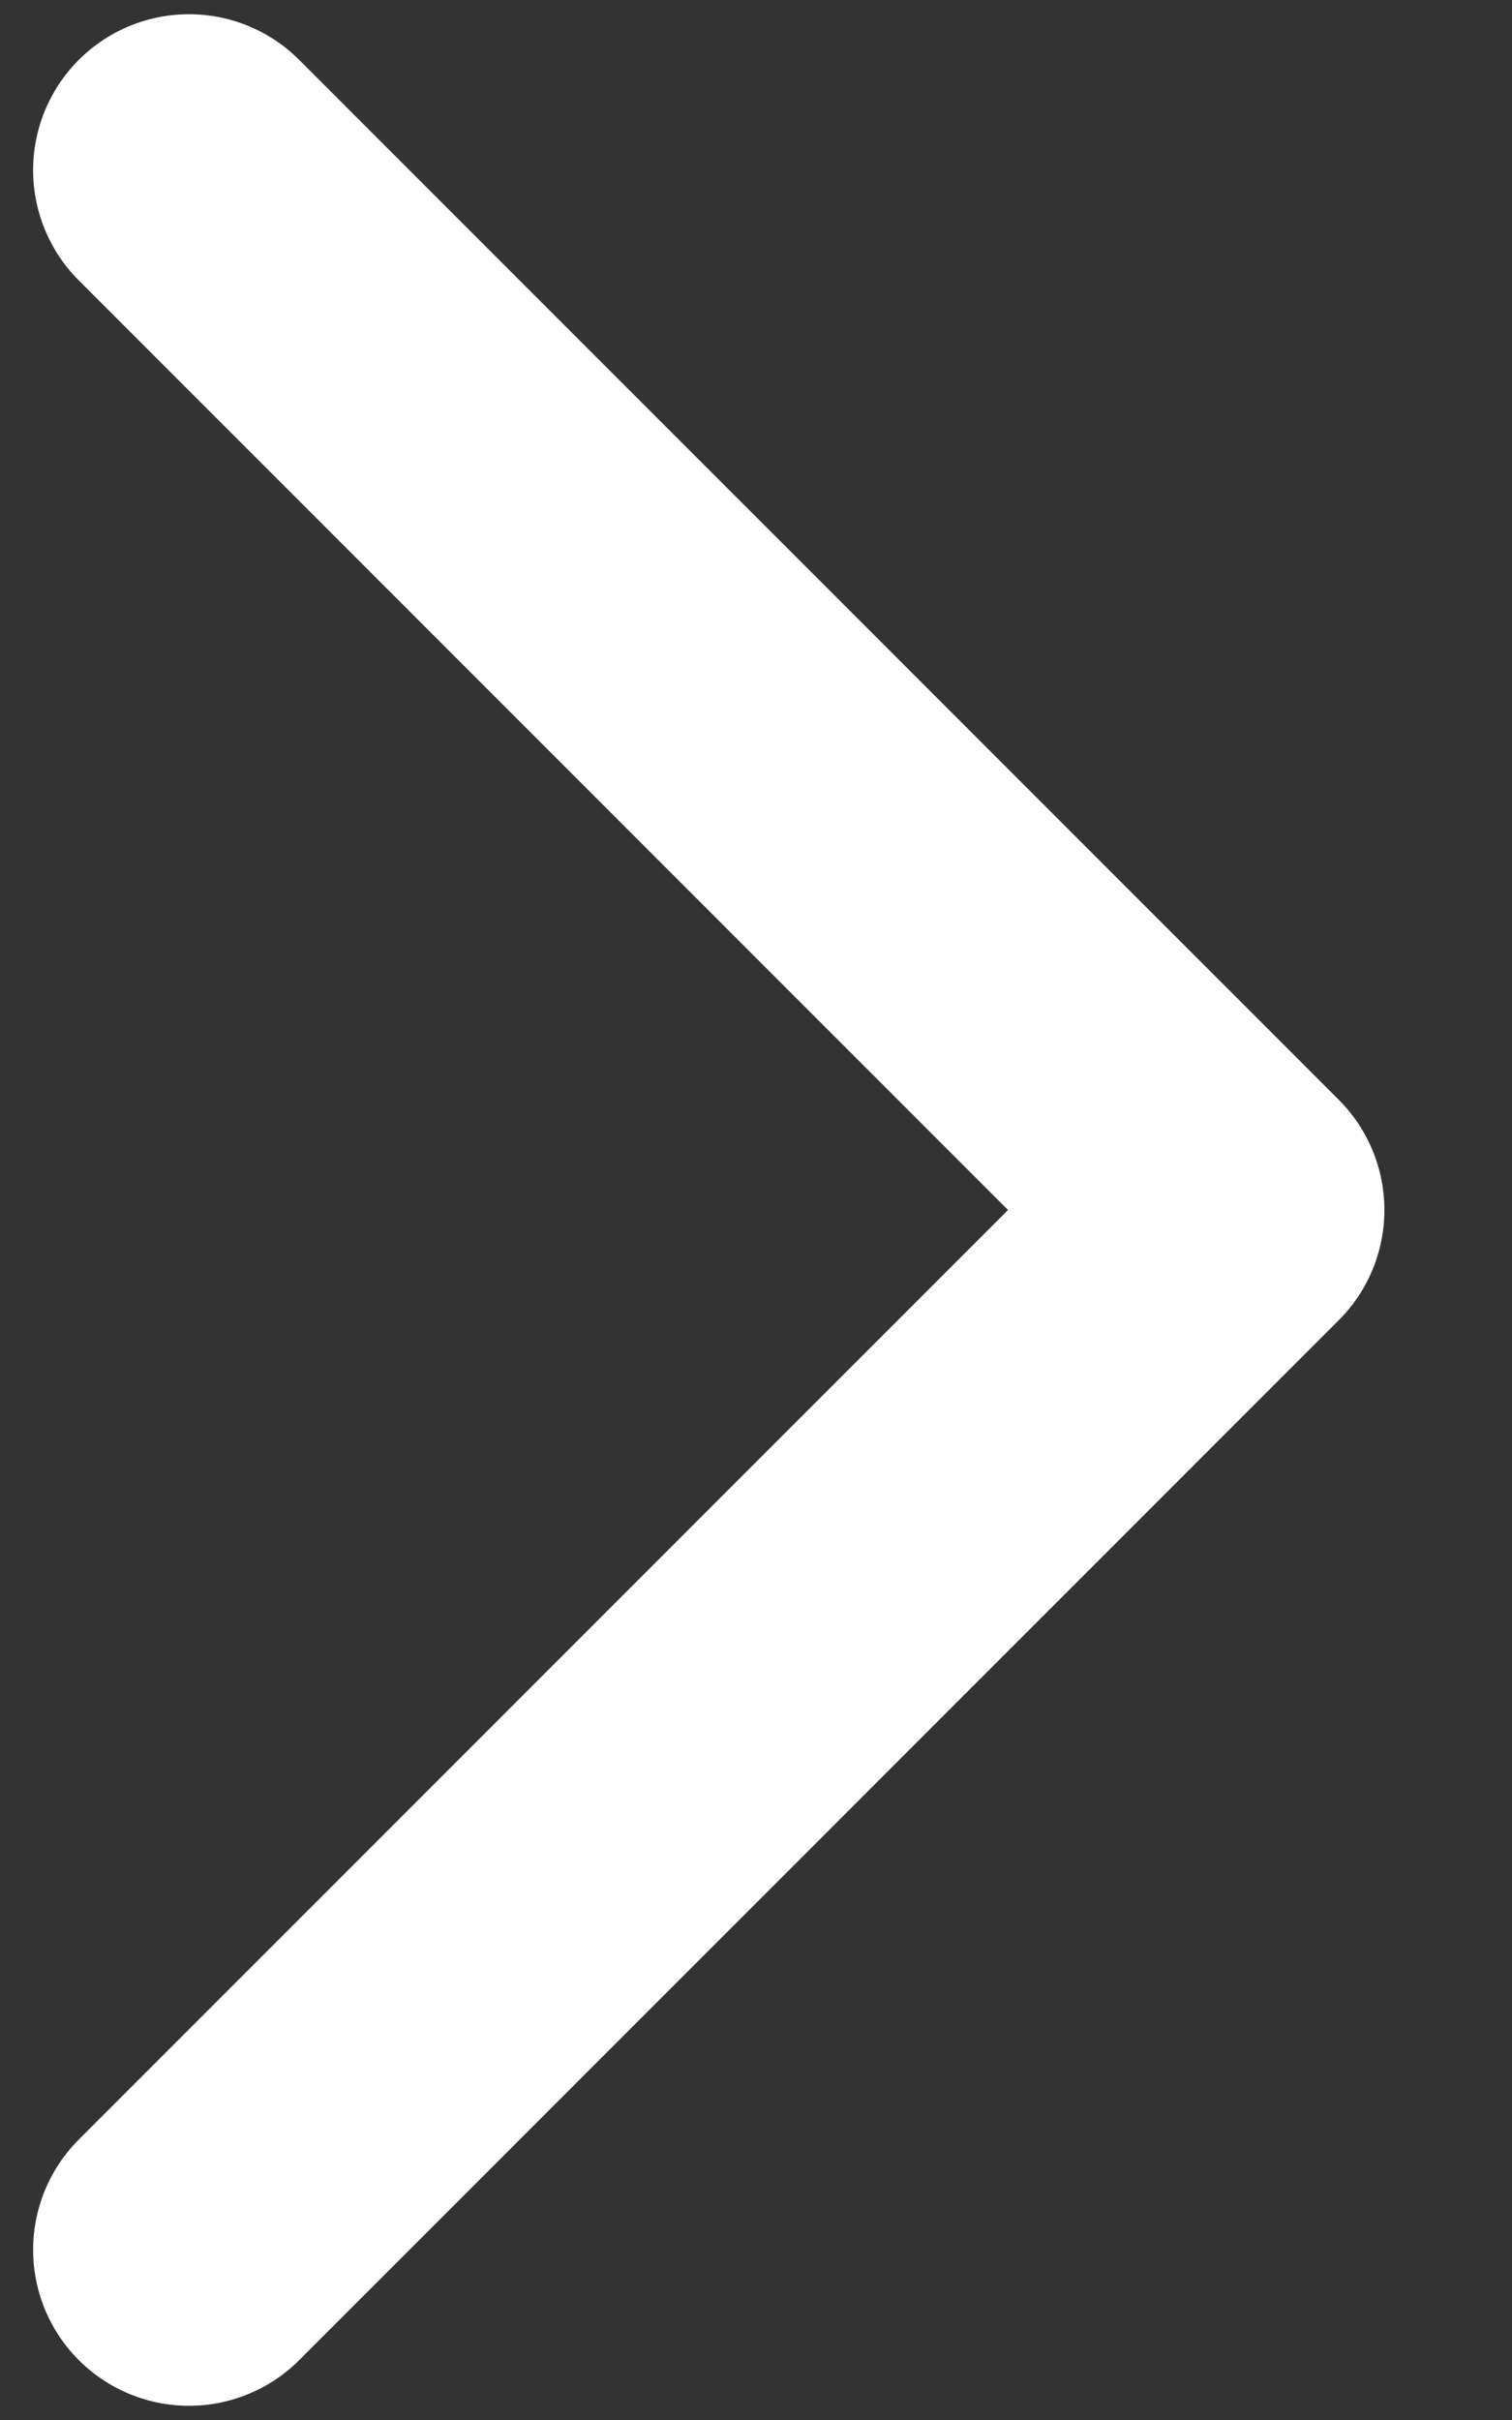 <svg width="10" height="16" viewBox="0 0 10 16" fill="none" xmlns="http://www.w3.org/2000/svg">
<rect x="0" y="0" width="10" height="16" fill="#333333" stroke="none"/>
<path d="M1.25 1.125L8.125 8L1.25 14.875" stroke="white" stroke-width="2.062" stroke-linecap="round" stroke-linejoin="round"/>
</svg>
